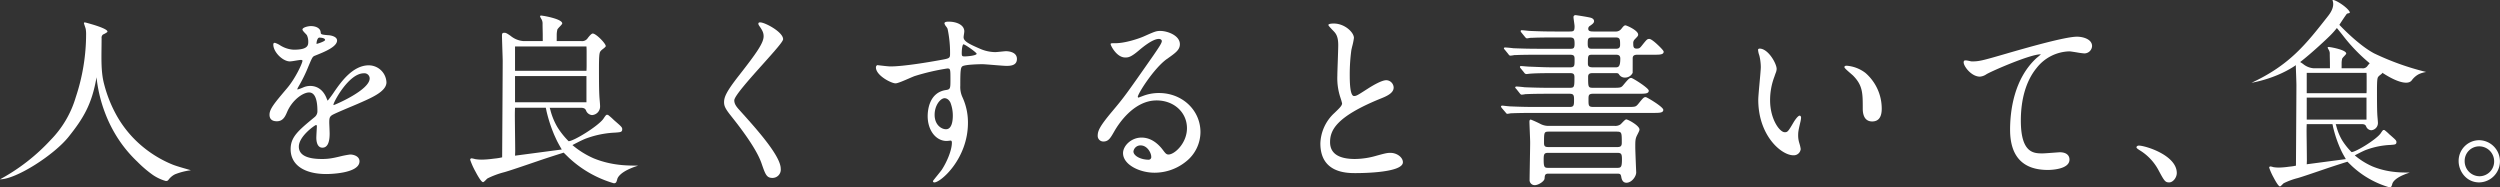 <svg id="グループ_25762" data-name="グループ 25762" xmlns="http://www.w3.org/2000/svg" width="974.598" height="73.021" viewBox="0 0 974.598 73.021">
  <rect x="0" y="0" width="974.598" height="73.021" fill="#333333" stroke="none"/>
  <path id="パス_2515" data-name="パス 2515" d="M339.564,230.326c-6.25,0-10.811,6.487-13.255,9.966l-.034.045a45.751,45.751,0,0,1-2.759,3.784,12.348,12.348,0,0,1-.54-1.228c-1.7-3.941-4.617-4.527-6.205-4.527a6.743,6.743,0,0,0-2.838.6,15.793,15.793,0,0,1-2.128.777c-.056,0-.1-.011-.1-.113,0-.2.09-.371.349-.845l.124-.225a56.585,56.585,0,0,0,3.84-7.838c1.566-3.694,1.61-3.773,2.6-4.178l.169-.067c3.345-1.329,8.39-3.345,8.39-5.822,0-1.689-2.838-2.061-3.356-2.061-2.872-.225-2.973-.372-3.03-1.149-.158-1.779-2.151-2.41-3.806-2.41-1.126,0-3.3.529-3.3,1.34,0,.327.451.833,1.149,1.554a6.513,6.513,0,0,1,.574.642,5.745,5.745,0,0,1,.541,2.444c0,1.442,0,3.221-5.631,3.221a10.8,10.8,0,0,1-4.606-1.284c-.113-.056-.315-.169-.563-.315a8.258,8.258,0,0,0-2.219-1.081c-.608,0-.608.484-.608.687,0,2.883,3.649,6.565,6.5,6.565a20.068,20.068,0,0,0,2.061-.281c.912-.146,1.847-.3,2.208-.3.214,0,.6.045.6.327,0,.89-2.7,6.791-5.991,10.676l-.248.293c-4.685,5.541-6.611,7.838-6.611,10.045,0,1.7.969,2.568,2.872,2.568,2.433,0,3.266-1.948,4.009-3.66,1.892-4.459,6.036-7.568,8.559-7.568,2.669,0,3.232,3.885,3.232,7.14a2.906,2.906,0,0,1-1,2.387c-6.475,5.349-9.437,7.793-9.437,12.6,0,6.059,5.214,9.674,13.953,9.674.529,0,12.894-.056,12.894-4.966,0-1.937-2.2-2.647-3.66-2.647a35.351,35.351,0,0,0-4.2.822c-1.036.237-1.914.439-2.3.5a22.086,22.086,0,0,1-4.5.428c-5.957,0-8.987-1.622-8.987-4.82,0-4.043,6.227-8.379,6.712-8.435.225,0,.316.18.316.687l-.034.54c-.056,1.036-.18,3.176-.18,3.728,0,1.171.237,3.885,2.376,3.885,1.869,0,2.815-1.847,2.815-5.473,0-.327-.034-1.273-.067-2.185s-.079-1.836-.079-2.162c0-1.577.1-2.241,1.126-2.894.878-.541,5.011-2.286,8.029-3.547,1.329-.563,2.478-1.047,3.018-1.3l.372-.158c4.347-1.926,9.752-4.325,9.752-7.759a6.921,6.921,0,0,0-6.858-6.622m.316,5.1c0,4.516-13.323,10.226-14.021,10.395-.09,0-.1-.18-.1-.18,0-.935,5.969-12.208,11.824-12.208a2.044,2.044,0,0,1,2.3,1.993m-20.721-13.762c0-.315.3-2.139,1.092-2.139s2.241.191,2.241.912c0,.529-2.7,1.419-3.322,1.543a2.808,2.808,0,0,1-.011-.315" transform="translate(-195.776 -204.863)" fill="#fff"/>
  <path id="パス_2516" data-name="パス 2516" d="M339.59,221.459c0-2.8-7.061-6.554-8.919-6.554-.236,0-.54,0-.642.225-.2.3-.033.664.214,1.07,1.2,1.689,1.746,2.68,1.746,4.1,0,2.568-2.523,6.25-9.618,15.316-4.9,6.25-5.8,8.4-5.8,10.406,0,1.554.585,2.68,2.815,5.473l.113.146c6.306,7.906,10.214,14,11.645,18.131l.1.293c1.43,4.1,1.9,5.473,4.189,5.473a3.227,3.227,0,0,0,3.232-3.581c0-4.989-9.448-15.485-15.7-22.433l-.327-.372c-1.52-1.611-2.083-2.658-2.083-3.863,0-1.667,6.16-8.536,11.115-14.066,4.91-5.473,7.917-8.874,7.917-9.764" transform="translate(-34.301 -206.177)" fill="#fff"/>
  <path id="パス_2517" data-name="パス 2517" d="M372.574,226.4c-.281,0-1.092.079-1.948.169-.912.09-1.948.192-2.32.192a15.288,15.288,0,0,1-6.172-1.43c-4.324-1.869-6.137-2.894-6.137-4.4,0-.169.067-.653.135-1.092a10.906,10.906,0,0,0,.146-1.149c0-2.613-3.153-3.806-6.07-3.806-.507,0-1.678,0-1.678.687a3.2,3.2,0,0,0,.687,1.227,5.119,5.119,0,0,1,.53.856,44.533,44.533,0,0,1,.979,9.8c0,1.734-.293,1.779-3.964,2.432-4.065.743-14.1,2.455-19.28,2.455-.754,0-2.917-.248-4.212-.405-.394-.045-.709-.079-.878-.1h-.045l-.034.011a.963.963,0,0,0-.484.9c0,3.119,5.98,6.194,7.647,6.194.811,0,3.153-1.013,5.225-1.914,1.07-.462,2-.867,2.422-.991a86.931,86.931,0,0,1,12.511-2.894c1.194,0,1.239.158,1.239,4.167,0,3.671,0,3.975-1.836,4.245-6.532,1.025-7.039,8.041-7.039,10.169,0,5.518,3.187,9.674,7.422,9.674.124,0,.439-.034.765-.068.293-.034.631-.079.732-.079.226,0,.518.09.518.833,0,2.962-1.982,7.557-3.942,10.552-.225.327-.98,1.261-1.712,2.173-1.723,2.129-1.723,2.162-1.723,2.275a.5.5,0,0,0,.54.473c2.534,0,13.1-9.268,13.1-23.221a23.487,23.487,0,0,0-2.072-9.843,9.526,9.526,0,0,1-.912-4.651c0-6.261.135-7.264,1.025-7.658,1.351-.574,6.059-.709,7.6-.709.653,0,2.523.157,4.5.315,2.049.169,4.167.338,4.944.338,1.869,0,4.009-.3,4.009-2.714,0-2.928-3.8-3.007-4.223-3.007m-11.475.98c0,.687-3.311,1.047-4.719,1.047-.867,0-1.093-.113-1.093-1.194,0-2.275.383-3.446.631-3.514h.023c.642,0,5.034,3.119,5.158,3.66M351.8,251.5c0,1.993-.349,5.327-2.658,5.327-1.836,0-4.437-1.745-4.437-5.62,0-3.761,2.309-6.475,3.874-6.475s2.309,1.746,2.32,1.791a14.088,14.088,0,0,1,.9,4.978" transform="translate(19.646 -206.444)" fill="#fff"/>
  <path id="パス_2518" data-name="パス 2518" d="M353.4,239.4a17.288,17.288,0,0,0-6.307,1.16l-.889.326c-.315.124-.631.248-.845.315a.4.4,0,0,1-.225-.315c0-1.16,6.2-11.036,11.284-14.708,3.413-2.387,5.124-3.592,5.124-5.8,0-3.446-4.9-5.18-7.636-5.18-1.61,0-2.173.248-6.543,2.185-1.937.844-7.151,2.6-10.935,2.6-1.667,0-1.881,0-1.881.394,0,.439,2.275,5.18,5.721,5.18,1.216,0,2.23-.18,5.158-2.646l.158-.135c1.306-1.1,5.293-4.459,7.748-4.459.754,0,1.171.428,1.171.833,0,.732-1.014,2.275-3.31,5.619-10.857,15.552-11.453,16.329-16.037,21.791-4.865,5.8-5.653,7.568-5.653,9.527a2.181,2.181,0,0,0,2.241,2.219c1.949,0,2.737-1.374,4.043-3.638l.169-.293c1.61-2.838,7.568-12.084,16.521-12.084,6.745,0,11.825,4.651,11.825,10.834,0,5.811-4.809,10.248-7.208,10.248-.833,0-1.228-.518-2.083-1.644l-.18-.237c-1.644-2.151-4.4-4.718-8.243-4.718-4.066,0-7.208,3.254-7.208,6.059,0,4.5,6.453,7.635,12.253,7.635A19.509,19.509,0,0,0,364,266.058a14.713,14.713,0,0,0,5.563-11.408c0-8.559-7.095-15.248-16.16-15.248m-4.043,26c-3.1,0-5.924-1.532-5.924-3.221a2.742,2.742,0,0,1,2.8-2.354c2.568,0,4.144,2.883,4.144,4.448a1.011,1.011,0,0,1-1.025,1.126" transform="translate(98.423 -203.14)" fill="#fff"/>
  <path id="パス_2519" data-name="パス 2519" d="M364.524,265.362c-1.351,0-2.174.225-5.248,1.059l-.124.034a30.877,30.877,0,0,1-8.468,1.3c-6.43,0-9.7-2.207-9.7-6.554,0-4.606,2.331-9.831,19.2-16.78,2.613-1.036,5.586-2.219,5.586-4.516a2.95,2.95,0,0,0-2.883-2.86c-1.926,0-5.822,2.4-7.41,3.435l-.271.169c-3.513,2.264-3.975,2.556-4.887,2.556-1.667,0-1.667-6.138-1.667-8.446a68.944,68.944,0,0,1,.642-9.527c.045-.225.158-.687.281-1.239a26.049,26.049,0,0,0,.71-3.435c0-2.162-3.593-5.608-7.85-5.608-.349,0-2.094.023-2.094.541,0,.282.146.439,1.554,1.948l.2.2c1.07,1.092,2.072,2.129,2.072,5.743,0,.969-.09,3.671-.18,6.284-.09,2.5-.169,4.865-.169,5.676a23.9,23.9,0,0,0,1.216,8.536,22.342,22.342,0,0,1,.631,2.185c0,.845-.822,1.7-3,3.773l-.012.011a16.79,16.79,0,0,0-5.45,11.858c0,11.554,10.349,11.554,13.75,11.554,3.074,0,18.424-.2,18.424-4.234,0-1.914-2.32-3.66-4.865-3.66" transform="translate(177.53 -205.776)" fill="#fff"/>
  <path id="パス_2520" data-name="パス 2520" d="M379.5,237.256h8.514c.766,0,1.115,0,1.419.439a2.617,2.617,0,0,0,2.353,1.3,3.253,3.253,0,0,0,3.007-1.858l.011-5.642c0-1.3.957-1.408,2.027-1.408h6.025c2.511,0,4.02,0,4.02-1.194,0-.518-2.264-2.624-2.365-2.714-.89-.845-2.511-2.252-3.221-2.252-.822,0-1.014.225-2.759,2.4l-.225.281c-.755.991-1.138,1.092-1.982,1.092-1.216,0-1.3-.8-1.3-1.926a2,2,0,0,1,.586-1.689c1.137-1.171,1.318-1.351,1.318-1.858,0-1.644-4.516-3.592-4.944-3.592-.552,0-.991.585-1.509,1.25l-.057.056a2.637,2.637,0,0,1-2.331,1.092h-8.525c-1.138,0-2.083-.079-2.083-1.047a1.243,1.243,0,0,1,.563-1.092l.237-.158c.822-.574,1.464-1.036,1.464-1.723,0-1.014-1.194-1.34-1.554-1.408-1.149-.282-5.327-.946-5.653-.946a.743.743,0,0,0-.811.833c0,.18.079.8.18,1.52.113.788.236,1.689.236,1.948,0,1.9-.315,2.072-1.948,2.072h-5.822c-3.164,0-6.07-.068-9.73-.225-.192,0-.822-.068-1.441-.135-.687-.068-1.407-.146-1.667-.146a.365.365,0,0,0-.405.394c0,.18.259.473.315.552l1.351,1.655c.2.282.541.585.788.585a5.113,5.113,0,0,0,.619-.09,6.291,6.291,0,0,1,.878-.124c.169,0,.439-.011.833-.022,1.137-.045,3.491-.124,8.1-.124H370.2c1.633,0,1.948.394,1.948,2.5,0,1.914-.552,1.914-1.813,1.914H357.915c-3.165,0-6.07-.068-9.7-.214-.439-.079-2.646-.293-3.153-.293a.38.38,0,0,0-.293.687l.225.259,1.352,1.667.023.045c.2.27.394.529.754.529a11.677,11.677,0,0,0,1.521-.214c.18,0,.428-.011.811-.023,1.115-.045,3.446-.124,8.108-.124h12.714c1.87,0,1.87.608,1.87,2.061,0,2.32,0,2.861-1.87,2.861H364.1c-2.883,0-5.5-.113-8.525-.236l-1.2-.045c-.2,0-.833-.056-1.441-.1-.7-.067-1.419-.124-1.678-.124-.135,0-.405,0-.405.327,0,.214.034.248.326.619l1.351,1.655a1.088,1.088,0,0,0,.777.518c.135,0,.439-.034.766-.068.3-.034.642-.079.744-.079.912-.067,2.77-.214,9-.214h6.622c1.408,0,1.655.529,1.655,1.633,0,3.8-.045,4.088-1.881,4.088h-7.883c-3.153,0-6.059-.068-9.7-.214-.439-.079-2.714-.293-3.153-.293a.435.435,0,0,0-.473.394c0,.135.124.259.417.552l1.317,1.656c.135.169.394.586.811.586a12.268,12.268,0,0,0,1.475-.214c.18,0,.439-.011.833-.023,1.115-.045,3.446-.124,8.108-.124h8.176c1.554,0,1.8.507,1.8,2.14,0,2.309,0,3.007-1.734,3.007H356.789c-3.153,0-6.07-.067-9.73-.225-.259,0-.991-.079-1.656-.146-.642-.079-1.261-.146-1.475-.146-.394,0-.461.259-.461.405,0,.1.067.192.169.326l.158.225,1.442,1.678.1.135c.146.191.338.428.585.428.147,0,.428-.056.732-.1a6.663,6.663,0,0,1,.822-.124c.158,0,.406,0,.766-.023,1.126-.034,3.457-.113,8.188-.113h46.285c2.523,0,4.021,0,4.021-1.205,0-1.149-6.408-4.955-6.847-4.955-.743,0-.991.27-2.984,2.736-.946,1.1-1.137,1.1-4.392,1.1H379.572c-2,0-2-.439-2-2.872,0-1.656,0-2.275,1.87-2.275h17.669c2.466,0,3.953,0,3.953-1.194,0-1.047-6.3-4.966-6.791-4.966-.732,0-1.07.3-3.052,2.68-.935,1.16-1.183,1.16-4.325,1.16h-7.534c-1.937,0-1.937-.248-1.937-4.313,0-1.408,1.014-1.408,2.083-1.408m0-7.173H388.1c.788,0,1.87,0,1.87,1.486,0,3.435-.845,3.435-2.016,3.435H379.5c-1.261,0-2.162-.1-2.162-1.408,0-3.514,0-3.514,2.162-3.514m8.661-2.32h-8.807c-1.475,0-2.083,0-2.083-1.914,0-2.218.113-2.5,2.163-2.5h8.66c1.8,0,1.8.732,1.8,2.928,0,1.374-.878,1.486-1.734,1.486" transform="translate(241.685 -208.752)" fill="#fff"/>
  <path id="パス_2521" data-name="パス 2521" d="M382.2,218.263c-.327,0-.845.518-1.61,1.306a6.93,6.93,0,0,1-.687.676,3.52,3.52,0,0,1-2.185.552H352.086a6.876,6.876,0,0,1-3.108-.642,42.324,42.324,0,0,0-3.987-1.824c-.541,0-.541.653-.541.9,0,.349.056,1.633.113,3.12.079,1.937.169,4.144.169,4.921,0,1.205-.056,4.471-.113,7.624-.045,3-.1,5.811-.1,6.8a1.984,1.984,0,0,0,1.96,2.207c1.554,0,3.874-1.588,3.874-2.635l.012-.124c.067-.968.112-1.734,1.441-1.734h26.622c1.149,0,1.622,0,1.813,1.227.124.7.417,2.32,2.027,2.32,2.061,0,3.807-2.466,3.807-4.02,0-.09-.034-.777-.09-2.083-.1-2.534-.271-6.768-.271-7.77,0-2.455,0-3.288.766-4.764.788-1.543.867-1.779.867-2.117,0-1.531-4.5-3.942-5.147-3.942M351.8,231.3h26.768c1.679,0,1.949.36,1.949,2.568,0,3.288-.484,3.288-2.095,3.288H351.951c-1.611,0-1.948-.1-1.948-3.221,0-2.106.169-2.635,1.8-2.635m26.768-2.253H352.233c-1.351,0-2.095,0-2.095-1.554,0-4.122,0-4.459,1.813-4.459h26.476c2.027,0,2.027.338,2.027,4.381,0,1.52-.777,1.633-1.881,1.633" transform="translate(251.782 -171.719)" fill="#fff"/>
  <path id="パス_2522" data-name="パス 2522" d="M363.53,219.2a13.832,13.832,0,0,0-7.354-2.793c-.484,0-.822.225-.822.54s.709,1,2.421,2.466c.462.405.867.743,1.036.924,3.7,3.784,3.7,6.791,3.7,12.771,0,4.156,1.993,5.034,3.671,5.034,2.478,0,3.728-1.667,3.728-4.967A18.406,18.406,0,0,0,363.53,219.2" transform="translate(363.663 -190.794)" fill="#fff"/>
  <path id="パス_2523" data-name="パス 2523" d="M369.134,242.727c0-.372-.2-.766-.541-.766-.833,0-2.343,2.534-2.354,2.556-2.139,3.638-2.365,3.9-3.468,3.9-2,0-5.709-5.124-5.709-12.422a25.664,25.664,0,0,1,1.7-9.291c.168-.518.315-.923.428-1.25a4.668,4.668,0,0,0,.428-1.7c0-2.106-3.3-7.939-6.644-7.939-.236,0-.608.124-.608.473a7.993,7.993,0,0,0,.451,2.061l.124.45a20.541,20.541,0,0,1,.5,4.155c0,.912-.248,3.593-.484,6.183-.248,2.759-.507,5.6-.507,6.633,0,14,9.032,21.634,13.671,21.634a2.7,2.7,0,0,0,2.872-2.433,12.735,12.735,0,0,0-.451-2.016l-.124-.428a9.844,9.844,0,0,1-.417-2.838c0-1.5.147-2.174.913-5.451a9,9,0,0,0,.225-1.509" transform="translate(332.991 -196.87)" fill="#fff"/>
  <path id="パス_2524" data-name="パス 2524" d="M403.678,215.4c-4.572,0-19.336,4.234-26.442,6.273l-.878.259c-9.786,2.838-10.777,3.108-13.784,3.108a5.2,5.2,0,0,1-.664-.135c-1.16-.248-2-.406-2.252-.09-.27.327-.225.935.135,1.712.844,1.8,3.333,4.448,6.036,4.448a5.24,5.24,0,0,0,2.579-.968c2.477-1.419,17.039-7.726,21-7.726l.168.011c-.3.3-1.216,1.07-1.576,1.34-9.066,8.232-10.417,21.093-10.417,28.03,0,10.406,4.955,15.687,14.731,15.687.867,0,8.424-.113,8.424-4.032,0-1.791-1.4-2.86-3.739-2.86-.248,0-1.295.079-2.511.169-1.611.124-3.626.27-4.234.27-3.367,0-8.48,0-8.48-12.782,0-8.5,2.117-15.586,6.126-20.485a16.773,16.773,0,0,1,12.793-6.509c.405,0,1.611.2,2.782.383a28.4,28.4,0,0,0,3.04.417,3.018,3.018,0,0,0,3.029-2.86c0-2.68-3.514-3.66-5.867-3.66" transform="translate(406.029 -201.097)" fill="#fff"/>
  <path id="パス_2525" data-name="パス 2525" d="M366.433,219.17c-.664,0-.968.36-.968.687,0,.225.27.484,1.025.98l.056.045a20.178,20.178,0,0,1,7.4,7.68c2.365,4.392,2.669,4.955,4.28,4.955,1.453,0,2.951-1.847,2.951-3.66,0-6.971-12.343-10.687-14.741-10.687" transform="translate(467.418 -162.41)" fill="#fff"/>
  <path id="パス_2526" data-name="パス 2526" d="M384.68,218.983a8.048,8.048,0,0,0-8.063,8.153c0,3.987,3.052,8.3,7.984,8.3a8.228,8.228,0,0,0,.079-16.453m5.777,8.3a5.74,5.74,0,0,1-5.71,5.755,5.845,5.845,0,0,1-5.777-5.9,5.643,5.643,0,0,1,5.631-5.755,5.816,5.816,0,0,1,5.856,5.9" transform="translate(581.855 -164.329)" fill="#fff"/>
  <path id="パス_2527" data-name="パス 2527" d="M352.229,267.008a44.582,44.582,0,0,1-7.647-5.935,43.178,43.178,0,0,1-7.207-9.178,50.89,50.89,0,0,1-5.327-13.12c-1.34-5.09-.935-11-.935-17.737a1.523,1.523,0,0,1,.586-1.43,7.6,7.6,0,0,0,1.532-.856c1.149-.924-4.043-2.556-5.5-2.984-.822-.237-2.387-.721-3.13-.856a.3.3,0,0,0-.361.371c.168.619.608,1.791.687,2.185a12.037,12.037,0,0,1,.146,2.174,77.793,77.793,0,0,1-4.054,24.5,39.813,39.813,0,0,1-9.786,16.611,76.118,76.118,0,0,1-19.731,15.327c6.3,0,21.093-9.5,26.746-16.577s9.088-12.6,10.89-23.221a54.8,54.8,0,0,0,3.356,13.987,51.933,51.933,0,0,0,5.89,11.205,50.162,50.162,0,0,0,6.712,7.782,45,45,0,0,0,6.025,5.135,17.4,17.4,0,0,0,4.933,2.32,1.072,1.072,0,0,0,1.092-.383,7.138,7.138,0,0,1,2.59-2.207,25.481,25.481,0,0,1,6.182-1.577c-.89-.293-5.011-1.385-6.982-2.151a44.146,44.146,0,0,1-6.712-3.39" transform="translate(-291.507 -206.173)" fill="#fff"/>
  <path id="パス_2528" data-name="パス 2528" d="M347.639,265.161s3.592-1.937,5.281-2.556A37.263,37.263,0,0,1,364.4,260.3l.236-.023c1.757-.135,2.41-.18,2.41-1.306,0-.743-.349-1.047-3.052-3.39l-.191-.169a23.065,23.065,0,0,0-2.252-1.982,1.212,1.212,0,0,0-.518-.079c-.27,0-.664.563-1.16,1.3a4.344,4.344,0,0,1-.338.484c-2.421,3-11.476,8.514-13.39,8.514a30.7,30.7,0,0,1-4.3-5.372,25.458,25.458,0,0,1-2.692-6.351,9.956,9.956,0,0,0-.394-1.306h11.994c.574,0,1.667,0,2.072.833l.09.169a2.772,2.772,0,0,0,2.342,1.847,3.347,3.347,0,0,0,3.154-3.581c0-.349-.067-1.261-.147-2.162-.067-.845-.135-1.656-.135-1.937-.146-2.477-.146-7.849-.146-10.732,0-5.541.225-6.047.709-6.61a4.375,4.375,0,0,1,.811-.721c.687-.54,1.126-.912,1.126-1.149,0-1.025-3.773-4.9-5.079-4.9-.676,0-2,1.858-2,1.858a2.591,2.591,0,0,1-2.578,1.07H341.5s.011-.8.011-2.185a8.875,8.875,0,0,1,.281-2.388,8.683,8.683,0,0,1,.811-.946c.664-.687,1.059-1.126,1.059-1.352,0-1.689-6.825-2.872-7.162-2.917-.788-.113-1.16-.236-1.419-.034-.225.169.27.946.563,1.453a3.4,3.4,0,0,1,.349,1.723c0,1.2.068,3.367.068,4.234,0,1.959.011,2.41.011,2.41h-7.736a8.916,8.916,0,0,1-4.832-2.038c-1.565-1.081-1.869-1.182-2.4-1.182-.732,0-.935.237-.935,1.1,0,.833.079,3.1.146,5.281.068,2.05.135,3.987.135,4.651,0,3.817-.214,37.523-.214,37.523a20.785,20.785,0,0,1-2.151.394l-1.306.146a37.353,37.353,0,0,1-4.415.36,16,16,0,0,1-2.692-.214,8.309,8.309,0,0,0-1.317-.293.531.531,0,0,0-.575.586,27.783,27.783,0,0,0,2.05,4.561c.991,1.892,2.309,4.133,2.962,4.133.236,0,.642-.383,1.182-.935a3.851,3.851,0,0,1,.574-.53,33.469,33.469,0,0,1,6.5-2.41c1.813-.484,7.714-2.5,12.917-4.279,4.651-1.6,10.259-3.345,10.259-3.345s.428.428,1.836,1.8l.112.113a43.359,43.359,0,0,0,17.6,10.023c.867,0,1.013-.394,1.362-1.655.135-.529.946-2.376,5.338-4.2a21.165,21.165,0,0,1,2.759-.98c-1.892-.2-9.1.473-17.309-2.883a33.488,33.488,0,0,1-8.288-5.169m-22.377-33.695v-4.741H353.1s.067.664.067,2.038v5.327c0,1.43-.067,2.117-.067,2.117H325.262Zm0,11.982v-5.18H353.1v10.214H325.262Zm0,25.845s.068-1.2.068-1.88c0-1.036-.045-5.248-.09-8.637-.023-2.421-.045-4.516-.045-4.876,0-2.2.068-3.288.068-3.288h11.982s.113.383.327,1.475a55.8,55.8,0,0,0,2.692,8.424l.023.056c.157.417.642,1.475,1.16,2.59.6,1.3,2.038,3.727,2.038,3.727Z" transform="translate(-124.479 -208.606)" fill="#fff"/>
  <path id="パス_2529" data-name="パス 2529" d="M374.26,270.115c.192,0,.529-.327.98-.788a4.443,4.443,0,0,1,.484-.45,27.863,27.863,0,0,1,5.439-2c1.52-.417,6.453-2.106,10.811-3.592,3.9-1.329,8.581-2.793,8.581-2.793s.36.36,1.543,1.5l.1.1a36.258,36.258,0,0,0,14.719,8.39c.731,0,.855-.338,1.137-1.385.124-.439.8-1.982,4.471-3.514a17.332,17.332,0,0,1,2.32-.822c-1.588-.169-7.624.394-14.493-2.41a28.207,28.207,0,0,1-6.937-4.324s3.007-1.622,4.426-2.151a31.028,31.028,0,0,1,9.595-1.926l.2-.022c1.464-.113,2.016-.146,2.016-1.081,0-.631-.293-.879-2.545-2.849l-.169-.135a19.876,19.876,0,0,0-1.881-1.667,1.021,1.021,0,0,0-.439-.068c-.225,0-.552.473-.968,1.092-.124.18-.225.349-.282.405-2.027,2.511-9.606,7.118-11.217,7.118a26.261,26.261,0,0,1-3.592-4.482,20.991,20.991,0,0,1-2.253-5.327,10.749,10.749,0,0,0-.327-1.092h10.034c.484,0,1.4,0,1.734.7l.079.146a2.312,2.312,0,0,0,1.96,1.543,2.812,2.812,0,0,0,2.646-3.007c0-.282-.068-1.047-.135-1.8-.056-.71-.113-1.385-.113-1.622-.112-2.072-.112-6.566-.112-8.987,0-4.64.18-5.056.585-5.529a4.218,4.218,0,0,1,.687-.608c.564-.45.935-.766.935-.957,0-.856-3.153-4.1-4.257-4.1-.564,0-1.667,1.554-1.667,1.554a2.169,2.169,0,0,1-2.162.89h-7.917s.011-.665.011-1.824a7.246,7.246,0,0,1,.237-1.993,6.26,6.26,0,0,1,.676-.8c.552-.574.878-.935.878-1.126,0-1.408-5.71-2.41-5.992-2.444-.653-.09-.968-.191-1.182-.022-.192.146.225.788.462,1.216a2.71,2.71,0,0,1,.293,1.441c0,1.014.067,2.815.067,3.547,0,1.633.012,2,.012,2h-6.487a7.336,7.336,0,0,1-4.032-1.7c-1.318-.912-1.566-.98-2.016-.98-.62,0-.788.191-.788.912,0,.7.067,2.59.135,4.426.056,1.712.113,3.333.113,3.9,0,3.187-.18,31.409-.18,31.409a16.107,16.107,0,0,1-1.8.315l-1.092.124a31.6,31.6,0,0,1-3.694.315,13.364,13.364,0,0,1-2.264-.18,5.719,5.719,0,0,0-1.093-.259.447.447,0,0,0-.484.5,22.971,22.971,0,0,0,1.712,3.818c.833,1.588,1.937,3.469,2.489,3.469m10.428-44.28h23.3s.056.563.056,1.712v4.471c0,1.182-.056,1.768-.056,1.768h-23.3v-7.951Zm0,9.662h23.3v8.559h-23.3V235.5Zm0,10.338h10.034s.09.315.259,1.239a48.361,48.361,0,0,0,2.263,7.05l.023.045c.123.349.529,1.227.957,2.162.506,1.092,1.712,3.131,1.712,3.131l-15.248,2.016s.056-1.014.056-1.577c0-.867-.034-4.392-.068-7.23-.034-2.027-.045-3.784-.045-4.088,0-1.824.056-2.748.056-2.748" transform="translate(514.57 -197.455)" fill="#fff"/>
  <path id="パス_2530" data-name="パス 2530" d="M369.45,246.383v.022c3.333-.619,11.836-2.624,18.773-7.962,4.786-3.682,10.7-9.313,11.374-9.989a30.532,30.532,0,0,0,3.018-3.311l.079-.1.078.1c.012.011.912,1.1,2.354,2.928a67.013,67.013,0,0,0,14.606,13.953c4.966,3.412,9.167,4.944,11.228,4.122a2.24,2.24,0,0,0,1.059-.878,8.207,8.207,0,0,1,2.5-2.162,10.261,10.261,0,0,1,3-.912,104.356,104.356,0,0,1-20.2-7.207c-6.171-3.2-13.526-11.036-13.593-11.115l-.056-.056.045-.068c.011-.011,1.261-2.016,2.793-4.155a1.054,1.054,0,0,1,.608-.259c.248-.056.529-.113.6-.27q.068-.118-.067-.371c-.98-1.79-5.282-4.55-6.442-4.561-.113,0-.18.023-.214.068l.045.158c.214.664.856,2.658-1.723,5.946-8.706,11.115-15,19.145-29.855,26.082" transform="translate(508.31 -214.13)" fill="#fff"/>
</svg>

